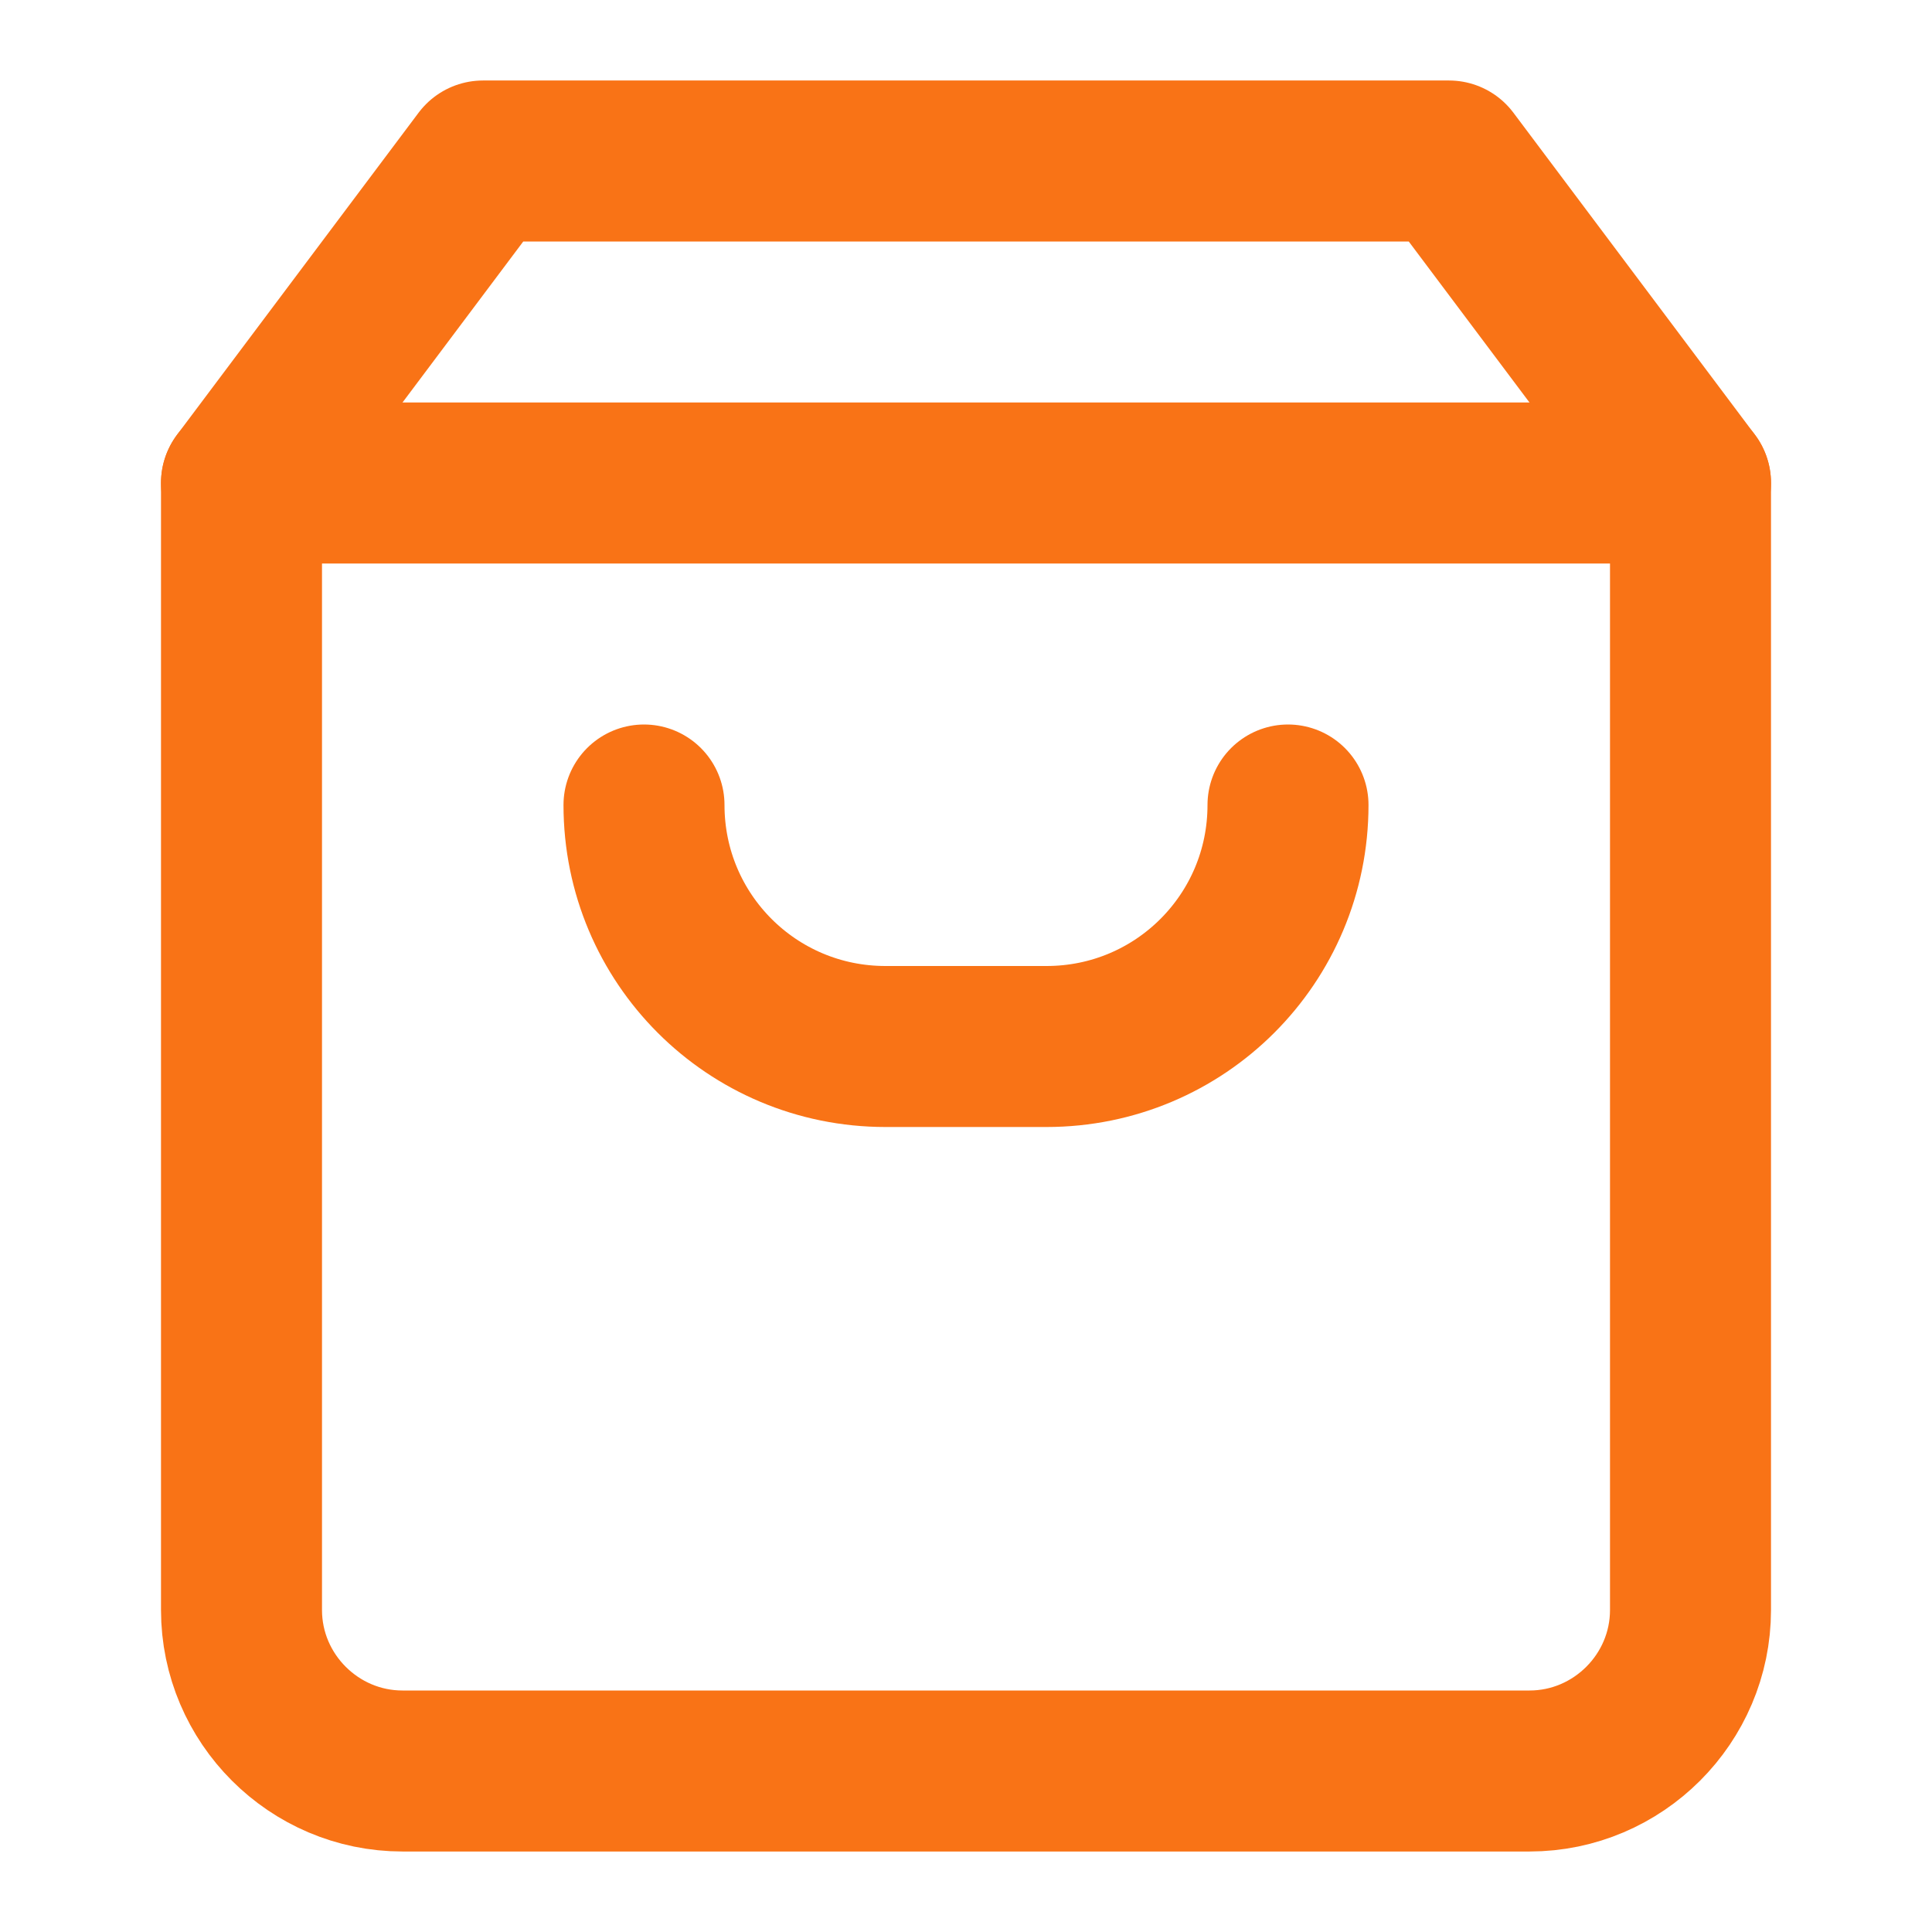 <svg width="32" height="32" viewBox="0 0 24 24" fill="none" xmlns="http://www.w3.org/2000/svg">
  <path d="M6 2L3 6V20C3 21.1 3.9 22 5 22H19C20.1 22 21 21.1 21 20V6L18 2H6Z" stroke="#f97316" stroke-width="2" stroke-linecap="round" stroke-linejoin="round"/>
  <path d="M3 6H21" stroke="#f97316" stroke-width="2" stroke-linecap="round" stroke-linejoin="round"/>
  <path d="M16 10C16 11.66 14.66 13 13 13H11C9.34 13 8 11.66 8 10" stroke="#f97316" stroke-width="2" stroke-linecap="round" stroke-linejoin="round"/>
</svg>
